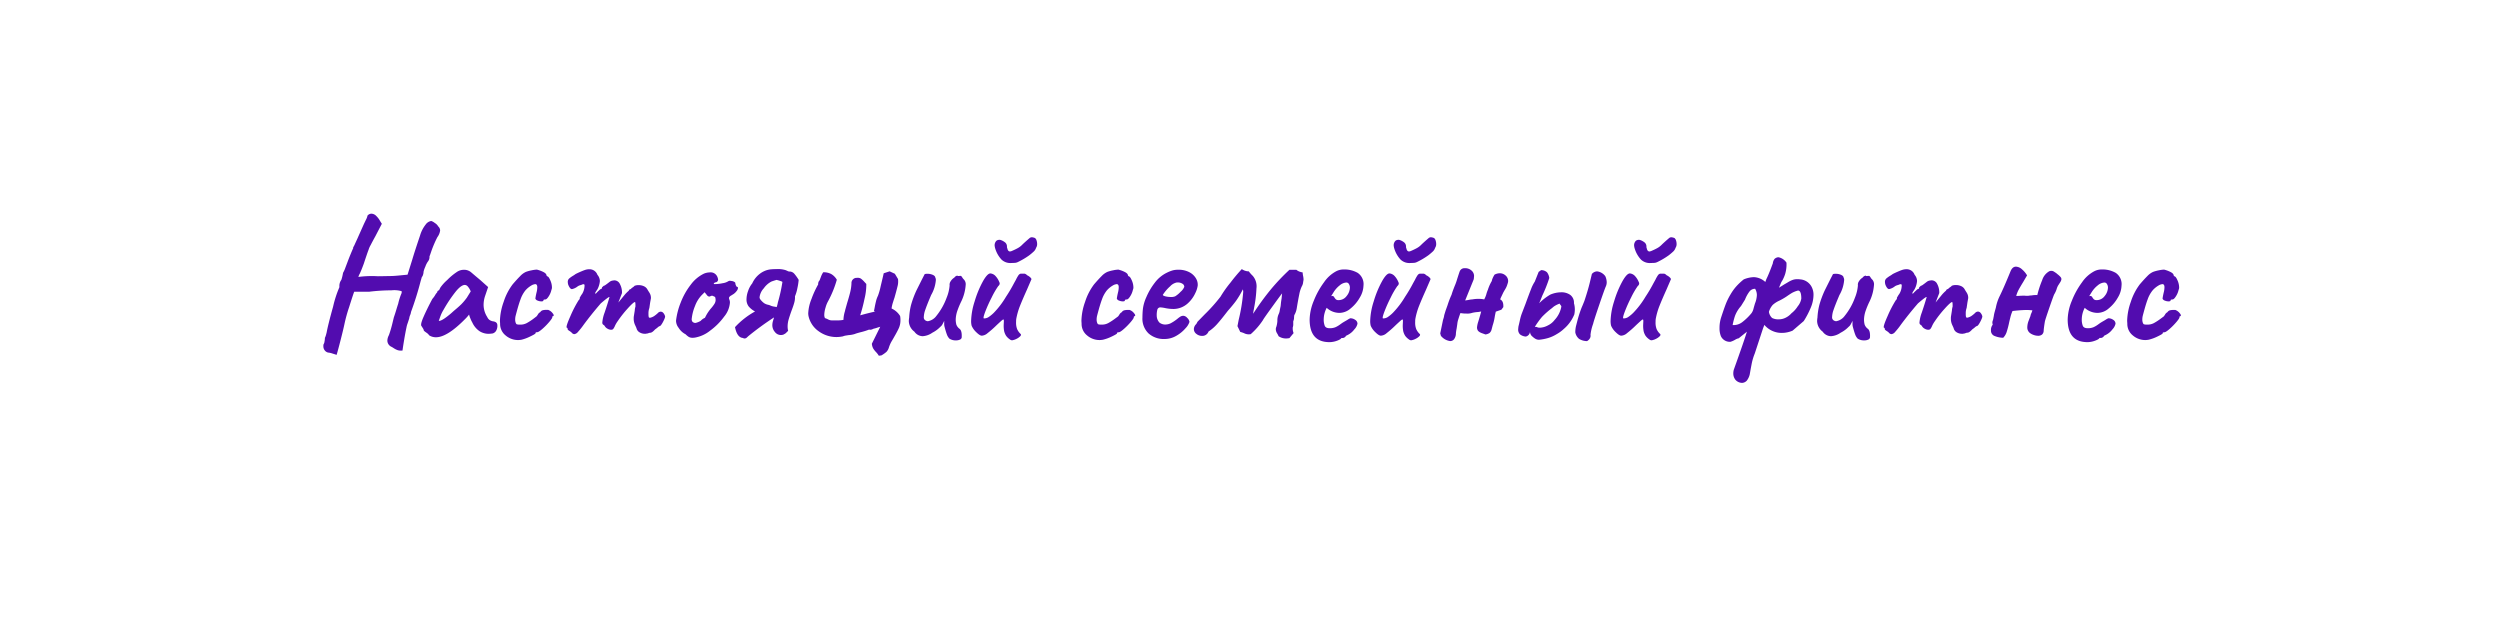 <?xml version="1.0" encoding="UTF-8"?> <svg xmlns="http://www.w3.org/2000/svg" xmlns:xlink="http://www.w3.org/1999/xlink" width="258.11" height="65" viewBox="0 0 258.11 65"> <defs> <filter id="Path_63" x="0" y="0" width="258.11" height="65" filterUnits="userSpaceOnUse"> <feOffset dy="3"></feOffset> <feGaussianBlur stdDeviation="5" result="blur"></feGaussianBlur> <feFlood flood-opacity="0.361"></feFlood> <feComposite operator="in" in2="blur"></feComposite> <feComposite in="SourceGraphic"></feComposite> </filter> </defs> <g id="Component_6_1" data-name="Component 6 – 1" transform="translate(15 12)"> <g transform="matrix(1, 0, 0, 1, -15, -12)" filter="url(#Path_63)"> <path id="Path_63-2" data-name="Path 63" d="M16.356,0H219.932c4.517,0,8.178,2.8,8.178,6.25l-8.178,22.5c-1.094,3.025-3.661,6.25-8.178,6.25H8.178C3.661,35,0,32.2,0,28.75L8.178,6.338C9.765,1.879,11.84,0,16.356,0Z" transform="translate(15 12)" fill="#fff"></path> </g> <path id="Path_64" data-name="Path 64" d="M2.754,1.638Q2.646,1.6,2.322,1.5a1.862,1.862,0,0,0-.45-.1.613.613,0,0,1-.351-.234A.672.672,0,0,1,1.386.756.854.854,0,0,1,1.4.558.629.629,0,0,0,1.5.279a2.086,2.086,0,0,0,.045-.4,1.467,1.467,0,0,0,.09-.225q.036-.117.09-.333.144-.792.666-2.664a11.2,11.2,0,0,1,.648-2v-.2a1.264,1.264,0,0,1,.036-.216A.977.977,0,0,1,3.24-6.1a4.078,4.078,0,0,0,.117-.423q.045-.207.063-.315a2.764,2.764,0,0,0,.243-.54l.225-.594q.126-.342.315-.8t.261-.6v-.09a2.351,2.351,0,0,0,.189-.369l.261-.567q.126-.288.666-1.494.036-.072.2-.414a1.524,1.524,0,0,0,.162-.432.53.53,0,0,1,.4-.2.723.723,0,0,1,.513.243,2.177,2.177,0,0,1,.387.513l.18.288L6.75-10.6q-.27.486-.486.909a2.18,2.18,0,0,0-.216.495q-.054.126-.189.522t-.3.9q-.252.684-.414,1.026A1.43,1.43,0,0,0,5-6.408,10.464,10.464,0,0,1,7-6.48q.306,0,1.116-.018a9.845,9.845,0,0,0,1.026-.054l.936-.09.5-1.6q.18-.63.792-2.448a3.3,3.3,0,0,1,.576-1.125.866.866,0,0,1,.576-.369,1.125,1.125,0,0,1,.369.207.939.939,0,0,1,.351.351.585.585,0,0,1,.2.414,1.475,1.475,0,0,1-.288.7,11.652,11.652,0,0,0-.612,1.422q-.162.486-.2.558a.761.761,0,0,1-.18.558,2.221,2.221,0,0,0-.252.513,2.672,2.672,0,0,0-.18.513,1.052,1.052,0,0,1-.054.315.6.6,0,0,1-.126.243l-.126.432a32.653,32.653,0,0,1-.99,3.168,1.112,1.112,0,0,1-.09.324,1.112,1.112,0,0,0-.09.324q-.036.126-.162.5a2.471,2.471,0,0,0-.126.45Q9.846-.63,9.72.126T9.558,1.188a1.11,1.11,0,0,1-.5-.036A1.855,1.855,0,0,1,8.676.963Q8.5.846,8.424.81A.716.716,0,0,1,7.992.162,1.294,1.294,0,0,1,8.154-.4,11.558,11.558,0,0,0,8.5-1.566l.162-.666Q8.8-2.628,8.91-3t.2-.639a6.1,6.1,0,0,1,.36-1.116v-.18a2.715,2.715,0,0,0-1.062-.09,19.01,19.01,0,0,0-2.286.144H4.572q-.09.2-.522,1.575a15.542,15.542,0,0,0-.486,1.755Q3.438-.954,3.168.1T2.754,1.638ZM12.312-.378a1.016,1.016,0,0,0-.306-.288q-.252-.18-.252-.216a.459.459,0,0,0-.081-.207q-.081-.135-.153-.243-.144-.144.2-.936t.918-1.872a2.354,2.354,0,0,0,.279-.378,1.446,1.446,0,0,1,.225-.306.2.2,0,0,1,.054-.135.162.162,0,0,1,.126-.063l.144-.288a4.371,4.371,0,0,1,.7-.774,6.194,6.194,0,0,1,.99-.828,1.282,1.282,0,0,1,.738-.234,1.123,1.123,0,0,1,.738.252l.486.414q.54.45.612.522l.666.594-.306.9a2.907,2.907,0,0,0-.162.918,2.337,2.337,0,0,0,.378,1.278.737.737,0,0,0,.243.306.921.921,0,0,0,.4.144q.4.072.4.4a1.008,1.008,0,0,1-.144.594.627.627,0,0,1-.342.252,3.832,3.832,0,0,1-.4.036,1.764,1.764,0,0,1-.954-.27,2.207,2.207,0,0,1-.756-.918,2.5,2.5,0,0,1-.189-.4,2.318,2.318,0,0,1-.135-.4,3.839,3.839,0,0,1-.414.468Q14.166-.18,13.014-.18A1.264,1.264,0,0,1,12.312-.378Zm.99-1.494q.288.036,1.116-.648.09-.072.2-.171T14.85-2.9q.5-.414.783-.693a5.676,5.676,0,0,0,.567-.675l.4-.648a1.784,1.784,0,0,0-.324-.531.426.426,0,0,0-.288-.135q-.36,0-.9.639a14.3,14.3,0,0,0-1.3,1.935,3.669,3.669,0,0,0-.324.675Q13.338-1.98,13.3-1.872ZM21.852.072a2.2,2.2,0,0,1-.342.036A1.968,1.968,0,0,1,20.2-.369a1.518,1.518,0,0,1-.567-1.215l-.018-.288A6.232,6.232,0,0,1,20-3.834a6,6,0,0,1,.936-1.818q.45-.522.774-.846A1.88,1.88,0,0,1,22.3-6.93a3.725,3.725,0,0,1,.594-.162,3.032,3.032,0,0,1,.54-.072,3.13,3.13,0,0,1,.675.252q.315.162.315.36l.09.09q.126,0,.3.4a1.838,1.838,0,0,1,.171.72.6.6,0,0,1-.054.27,2,2,0,0,1-.279.666q-.207.324-.351.324-.2,0-.2.108,0,.09-.216.09a1,1,0,0,1-.378-.081.357.357,0,0,1-.234-.207,6.541,6.541,0,0,1,.144-.72,2.373,2.373,0,0,0,.054-.45q0-.324-.216-.324a1.269,1.269,0,0,0-.27.072,2.512,2.512,0,0,0-.747.585,3.12,3.12,0,0,0-.495.909q-.216.576-.5,1.674a1.643,1.643,0,0,0-.054.4.958.958,0,0,0,.054.351q.054.135.108.153a.988.988,0,0,0,.324.036,1.391,1.391,0,0,0,.72-.162,5.9,5.9,0,0,0,.63-.405L23.4-2.34a1.61,1.61,0,0,0,.144-.207.551.551,0,0,1,.234-.225.436.436,0,0,1,.27-.2,1.49,1.49,0,0,1,.324-.036h.216a1,1,0,0,1,.45.324q.216.252.072.324a.073.073,0,0,0-.072.036.138.138,0,0,0-.018.054q.036.09-.288.477a6.941,6.941,0,0,1-.72.738q-.4.351-.54.351a.4.4,0,0,0-.126.018.083.083,0,0,0-.054.09q0,.072-.549.333A4.259,4.259,0,0,1,21.852.072ZM34.74-.558a.526.526,0,0,1-.18.018,1.039,1.039,0,0,1-.522-.144.662.662,0,0,1-.324-.432q-.018-.054-.153-.342a1.553,1.553,0,0,1-.135-.666,1.358,1.358,0,0,1,.018-.252l.09-.558a1.724,1.724,0,0,1,.072-.414V-3.51q0-.306-.054-.306-.144,0-.747.666A11.356,11.356,0,0,0,31.77-1.836a2.788,2.788,0,0,0-.279.477,1.364,1.364,0,0,1-.189.333.293.293,0,0,1-.216.072.765.765,0,0,1-.36-.108.7.7,0,0,1-.288-.27.351.351,0,0,0-.144-.135.257.257,0,0,1-.108-.243,3.714,3.714,0,0,1,.234-1.008q.2-.594.333-1.026t.171-.576q0-.126-.9.648-.99,1.152-1.764,2.2a7.614,7.614,0,0,1-.594.747.586.586,0,0,1-.378.225.39.39,0,0,1-.27-.162,1.486,1.486,0,0,0-.243-.18q-.171-.108-.171-.18,0-.144-.09-.144-.108-.108.369-1.179A12.089,12.089,0,0,1,27.738-4a.323.323,0,0,0,.108-.153q.036-.1,0-.1.036-.054.108-.18a1.684,1.684,0,0,1,.144-.216A1.683,1.683,0,0,0,28.35-5.6a.16.16,0,0,0-.153-.054.241.241,0,0,0-.1.036,1.588,1.588,0,0,1-.189.063.953.953,0,0,0-.261.117,1.442,1.442,0,0,1-.594.288q-.2,0-.378-.432a.969.969,0,0,1-.054-.306.453.453,0,0,1,.144-.36,2.846,2.846,0,0,1,.378-.27,2.324,2.324,0,0,0,.27-.18q.2-.108.513-.243t.477-.189a1.359,1.359,0,0,1,.432-.072.867.867,0,0,1,.846.576,1,1,0,0,1,.252.648,2.19,2.19,0,0,1-.252.846l-.18.27a.435.435,0,0,0-.054.144q0,.036.018.036.072,0,.162-.126.09-.09.234-.225t.2-.135a.109.109,0,0,0,.054-.027q.036-.027.036-.135l.18-.162a.474.474,0,0,0,.2-.1q.144-.1.4-.3a.632.632,0,0,1,.36-.144.546.546,0,0,1,.162-.018A.638.638,0,0,1,32-5.679a1.851,1.851,0,0,1,.216.945l-.378.972.648-.792a3.647,3.647,0,0,1,.432-.432.206.206,0,0,1,.1-.135.293.293,0,0,1,.081-.027.087.087,0,0,0,.045-.018.061.061,0,0,0,.027-.054q.072-.054.189-.135a.606.606,0,0,0,.153-.135,1.079,1.079,0,0,1,.432-.072,1.267,1.267,0,0,1,.54.117.779.779,0,0,1,.378.369q.054.09.153.243a1.288,1.288,0,0,1,.144.288,1.064,1.064,0,0,1,.045.333l-.072.4q0-.018-.09.612a1.562,1.562,0,0,0-.09.612,1.175,1.175,0,0,0,.027.324q.027.072.135.072a1.3,1.3,0,0,0,.4-.162,2.958,2.958,0,0,0,.405-.324.415.415,0,0,1,.288-.144.358.358,0,0,1,.279.135.845.845,0,0,1,.171.315q.054.108-.189.576t-.369.468a.615.615,0,0,0-.2.135,3.33,3.33,0,0,1-.27.207q-.306.342-.5.342a.559.559,0,0,0-.189.045A.587.587,0,0,1,34.74-.558Zm5,.414a1.234,1.234,0,0,1-.234.018.768.768,0,0,1-.378-.081,1.7,1.7,0,0,1-.342-.279,1.8,1.8,0,0,1-.72-.666,1.208,1.208,0,0,1-.27-.738,7.323,7.323,0,0,1,.486-1.881,7.227,7.227,0,0,1,1.035-1.836A3.694,3.694,0,0,1,40.68-6.75a1.652,1.652,0,0,1,.594-.126.743.743,0,0,1,.738.36.967.967,0,0,1,.126.378.292.292,0,0,1-.252.288.222.222,0,0,0-.126.054.145.145,0,0,0-.072.108.363.363,0,0,0,.162.018,3.974,3.974,0,0,0,.756-.09,1.441,1.441,0,0,0,.576-.2.425.425,0,0,1,.18-.054l.252.036q.306.09.306.216a.621.621,0,0,0,.063.234q.063.144.117.144.09,0,.09.126a.543.543,0,0,1-.117.279,1.455,1.455,0,0,1-.333.333q-.09.054-.261.162a.489.489,0,0,0-.2.18.326.326,0,0,0,.009.2.8.8,0,0,1,.072.36,2.572,2.572,0,0,1-.594,1.431A6.637,6.637,0,0,1,41.319-.864,3.468,3.468,0,0,1,39.744-.144ZM39.8-1.656a1.894,1.894,0,0,0,.54-.216,1.24,1.24,0,0,1,.378-.288q.054,0,.1-.1t.162-.306a4.674,4.674,0,0,1,.387-.549,3.689,3.689,0,0,0,.4-.522.773.773,0,0,0,.117-.4,1.517,1.517,0,0,0-.036-.252.2.2,0,0,0-.117-.1q-.1-.045-.189-.081a.4.4,0,0,0-.18.045.351.351,0,0,1-.126.045.322.322,0,0,1-.2-.09l-.288-.36-.306.306A3.256,3.256,0,0,0,39.753-3.4a4.692,4.692,0,0,0-.333,1.278.444.444,0,0,0,.081.351A.466.466,0,0,0,39.8-1.656ZM50.076-4.41a2.008,2.008,0,0,1-.063.621q-.081.315-.3.891-.18.5-.288.873a2.586,2.586,0,0,0-.108.729,1.849,1.849,0,0,0,.054.45l-.189.189a.629.629,0,0,1-.261.171L48.978-.5a.729.729,0,0,1-.36.09A.784.784,0,0,1,48-.729a1.062,1.062,0,0,1-.261-.693,1.618,1.618,0,0,1,.072-.459q.072-.243.108-.351A30.4,30.4,0,0,0,45.252-.288q-.036.036-.144.135a.34.34,0,0,1-.234.1.425.425,0,0,1-.18-.054q-.594-.054-.81-1.116a8.181,8.181,0,0,1,2.07-1.62,2.173,2.173,0,0,1-.666-.531,1.189,1.189,0,0,1-.216-.747,2.575,2.575,0,0,1,.162-.828,2.477,2.477,0,0,1,.4-.756.226.226,0,0,0,.054-.09,2.568,2.568,0,0,1,.747-.927,2.271,2.271,0,0,1,1.053-.459,6.2,6.2,0,0,1,.684-.036,2.622,2.622,0,0,1,.936.108q.054.018.207.09a.454.454,0,0,0,.261.054.664.664,0,0,1,.459.261,4.521,4.521,0,0,1,.423.6,6.35,6.35,0,0,1-.135.864A4.056,4.056,0,0,1,50.076-4.41Zm-1.89,1.116a2.96,2.96,0,0,0,.126-.486,16.1,16.1,0,0,0,.468-2.106q0-.036-.252-.117a2.958,2.958,0,0,0-.36-.1q-.414.126-.54.18a2.206,2.206,0,0,0-.774.693,1.629,1.629,0,0,0-.432.909.378.378,0,0,0,.054.2,1.8,1.8,0,0,0,.432.432,1.163,1.163,0,0,0,.342.144,1.708,1.708,0,0,1,.252.072,1.392,1.392,0,0,0,.405.126A2.479,2.479,0,0,1,48.186-3.294Zm12.744.918a2.071,2.071,0,0,1,.036.432,1.953,1.953,0,0,1-.162.81q-.162.36-.486.918-.036.072-.234.405a3.215,3.215,0,0,0-.306.675,1.129,1.129,0,0,1-.261.468,3.19,3.19,0,0,1-.513.36l-.27.036a2.249,2.249,0,0,0-.324-.414,2,2,0,0,1-.27-.36,1.3,1.3,0,0,1-.126-.468l.864-1.746q-.144.036-.36.108a2.093,2.093,0,0,1-.342.09h.018a1.467,1.467,0,0,1-.225.09.419.419,0,0,1-.243,0,6.33,6.33,0,0,1-.792.252q-.36.09-.63.18h.018A2.719,2.719,0,0,1,55.6-.4q-.09.018-.225.036a2.072,2.072,0,0,0-.315.072h.054a3.517,3.517,0,0,1-.738.09,3.11,3.11,0,0,1-1.836-.585A2.594,2.594,0,0,1,51.48-2.34a1.6,1.6,0,0,1-.036-.306,4.471,4.471,0,0,1,.342-1.5,9.529,9.529,0,0,1,.684-1.485.614.614,0,0,1,.09-.36v.018a.787.787,0,0,0,.1-.189,1.715,1.715,0,0,0,.063-.189v.036a2.1,2.1,0,0,1,.27-.576,1.7,1.7,0,0,1,.819.18,1.587,1.587,0,0,1,.585.594,10.9,10.9,0,0,1-.9,2.214,2.773,2.773,0,0,0-.261.648,2.762,2.762,0,0,0-.135.774.714.714,0,0,0,.072.324,1.992,1.992,0,0,1,.324.135.817.817,0,0,0,.36.1h.54a3.1,3.1,0,0,0,.684-.054,3.368,3.368,0,0,1,.18-.972l-.018.018.216-.774q.216-.7.324-1.152a4.6,4.6,0,0,0,.126-.882.534.534,0,0,1,.558-.576.655.655,0,0,1,.405.072,2.383,2.383,0,0,1,.369.342l.2.216a6.1,6.1,0,0,1-.189,1.548,16.575,16.575,0,0,1-.441,1.692q.432-.126,1.1-.288l.45-.108L58.23-2.88l.072-.36q.054-.306.135-.639a2.775,2.775,0,0,1,.207-.585,6.508,6.508,0,0,0,.279-.981q.207-.855.315-1.341l.612-.2.54.252.324.54a1.973,1.973,0,0,1-.054.774q-.108.45-.324,1.206V-4.23q-.036.108-.144.45a3.587,3.587,0,0,0-.144.63A2.01,2.01,0,0,1,60.93-2.376Zm5.094,2.34a1.18,1.18,0,0,1-.261-.423q-.1-.261-.243-.8a1.052,1.052,0,0,1-.036-.315v-.3a3.938,3.938,0,0,1-.18.351.765.765,0,0,1-.216.261,3.062,3.062,0,0,1-.828.612,1.964,1.964,0,0,1-.99.36,1.063,1.063,0,0,1-.864-.468,1.4,1.4,0,0,1-.576-1.116,2.961,2.961,0,0,1,.036-.342,6.763,6.763,0,0,1,.189-1.278,9.726,9.726,0,0,1,.585-1.566l.54-1.08.288-.558a.837.837,0,0,1,.288-.036,1.356,1.356,0,0,1,.54.108q.252.108.27.288a.478.478,0,0,1,.054.27,3.648,3.648,0,0,1-.486,1.53l-.144.342q-.324.774-.468,1.206a2.369,2.369,0,0,0-.144.72.366.366,0,0,0,.216.378.412.412,0,0,0,.216.054,1.377,1.377,0,0,0,.873-.558,6.528,6.528,0,0,0,1.053-1.872,4.209,4.209,0,0,0,.306-1.26.614.614,0,0,1,.108-.432,1.139,1.139,0,0,1,.378-.378.5.5,0,0,1,.2-.171q.126-.063.162.009l.288-.018q.054-.018.171.162a.883.883,0,0,0,.171.216.717.717,0,0,1,.18.576,4.653,4.653,0,0,1-.432,1.638,8.713,8.713,0,0,0-.459,1.107,3.12,3.12,0,0,0-.135.747,2.108,2.108,0,0,0,.063.585.958.958,0,0,0,.315.423q.288.2.234.936a.322.322,0,0,1-.2.2.973.973,0,0,1-.4.072A1.174,1.174,0,0,1,66.024-.036Zm6.588.144a.327.327,0,0,1-.333-.054,1.566,1.566,0,0,1-.4-.378,1.587,1.587,0,0,1-.2-.459,3.007,3.007,0,0,1-.054-.657l.018-.414q0-.162-.054-.162t-.243.171q-.189.171-.477.441a10.453,10.453,0,0,1-.909.8.982.982,0,0,1-.6.261q-.2,0-.558-.351a1.991,1.991,0,0,1-.486-.675,2.007,2.007,0,0,1-.054-.486,7.166,7.166,0,0,1,.36-2.016,10.506,10.506,0,0,1,.846-2.061q.486-.873.81-.837a.83.83,0,0,1,.513.279,1.985,1.985,0,0,1,.369.585.425.425,0,0,1,.054.18.348.348,0,0,1-.144.252,8.536,8.536,0,0,0-.684,1.179A14.935,14.935,0,0,0,69.714-2.8q-.252.675-.126.675a.866.866,0,0,0,.459-.126A3.641,3.641,0,0,0,70.6-2.7a8.773,8.773,0,0,0,1.26-1.656,14.84,14.84,0,0,0,.828-1.4l.2-.36a3.437,3.437,0,0,1,.27-.477.414.414,0,0,1,.216-.153h.414a.516.516,0,0,1,.252.162,1.212,1.212,0,0,1,.306.2q.144.126.144.216l-.288.666-.162.378q-.486,1.08-.738,1.719a7.107,7.107,0,0,0-.378,1.323,1.779,1.779,0,0,0-.018.306,1.854,1.854,0,0,0,.108.756,1.568,1.568,0,0,0,.324.468q.144.108,0,.261a1.367,1.367,0,0,1-.4.279A1.263,1.263,0,0,1,72.612.108Zm-.18-7.956A1.321,1.321,0,0,1,71.4-8.2a2.917,2.917,0,0,1-.675-1.233,1.58,1.58,0,0,1-.036-.234.665.665,0,0,1,.108-.378.366.366,0,0,1,.225-.171.5.5,0,0,1,.279-.009,1.488,1.488,0,0,1,.5.279.554.554,0,0,1,.162.423.408.408,0,0,0,.027.144.386.386,0,0,1,.027.09q.072.252.27.252l.144-.036q.378-.162.63-.3a1.9,1.9,0,0,0,.45-.333q.234-.234.774-.7a.362.362,0,0,1,.324-.09q.306.054.324.162l.036.036a1.157,1.157,0,0,1,.108.522v.018a.668.668,0,0,1-.108.342.9.9,0,0,1-.216.36,6.07,6.07,0,0,1-.486.414,7.67,7.67,0,0,1-1.152.684.858.858,0,0,1-.387.1Q72.5-7.848,72.432-7.848Zm9.45,7.92a2.2,2.2,0,0,1-.342.036,1.968,1.968,0,0,1-1.305-.477,1.518,1.518,0,0,1-.567-1.215l-.018-.288a6.233,6.233,0,0,1,.378-1.962,6,6,0,0,1,.936-1.818q.45-.522.774-.846a1.88,1.88,0,0,1,.594-.432,3.725,3.725,0,0,1,.594-.162,3.032,3.032,0,0,1,.54-.072,3.13,3.13,0,0,1,.675.252q.315.162.315.36l.09.09q.126,0,.3.4a1.838,1.838,0,0,1,.171.72.6.6,0,0,1-.054.27,2,2,0,0,1-.279.666q-.207.324-.351.324-.2,0-.2.108,0,.09-.216.09a1,1,0,0,1-.378-.081.357.357,0,0,1-.234-.207,6.54,6.54,0,0,1,.144-.72,2.373,2.373,0,0,0,.054-.45q0-.324-.216-.324a1.27,1.27,0,0,0-.27.072,2.512,2.512,0,0,0-.747.585,3.12,3.12,0,0,0-.495.909q-.216.576-.5,1.674a1.643,1.643,0,0,0-.054.4.958.958,0,0,0,.054.351q.054.135.108.153a.988.988,0,0,0,.324.036,1.391,1.391,0,0,0,.72-.162,5.9,5.9,0,0,0,.63-.405l.378-.279a1.61,1.61,0,0,0,.144-.207.551.551,0,0,1,.234-.225.436.436,0,0,1,.27-.2,1.489,1.489,0,0,1,.324-.036h.216a1,1,0,0,1,.45.324q.216.252.072.324a.073.073,0,0,0-.072.036.138.138,0,0,0-.018.054q.036.09-.288.477a6.941,6.941,0,0,1-.72.738q-.4.351-.54.351a.4.4,0,0,0-.126.018.083.083,0,0,0-.054.09q0,.072-.549.333A4.259,4.259,0,0,1,81.882.072ZM88.236,0A2.358,2.358,0,0,1,86.58-.576a2.107,2.107,0,0,1-.63-1.638A8.679,8.679,0,0,1,86-3.132a4.281,4.281,0,0,1,.351-1.188A6.667,6.667,0,0,1,87.219-5.8a3.429,3.429,0,0,1,1.287-1.062,3.576,3.576,0,0,1,.576-.225,2.085,2.085,0,0,1,.54-.063,2.342,2.342,0,0,1,1.2.27,1.69,1.69,0,0,1,.648.612,1.274,1.274,0,0,1,.189.594v.144a2.488,2.488,0,0,1-.252.792,3.241,3.241,0,0,1-.8,1.08A2.223,2.223,0,0,1,89.19-3.1a4.258,4.258,0,0,1-.837-.081,3.661,3.661,0,0,0-.513-.081.321.321,0,0,0-.342.2,2.159,2.159,0,0,0-.072.666,1.062,1.062,0,0,0,.279.7.966.966,0,0,0,.657.2,1.289,1.289,0,0,0,.5-.126,4.368,4.368,0,0,0,.684-.45,2.624,2.624,0,0,1,.342-.252.608.608,0,0,1,.306-.072.592.592,0,0,1,.378.216.7.7,0,0,1,.234.414,1.688,1.688,0,0,1-.4.648,3.582,3.582,0,0,1-.936.774A2.391,2.391,0,0,1,88.236,0Zm.63-4.338a1.043,1.043,0,0,0,.468-.072,2.63,2.63,0,0,0,.549-.459,1.317,1.317,0,0,0,.387-.513.359.359,0,0,0-.153-.3.88.88,0,0,0-.423-.153h-.2a1.259,1.259,0,0,0-.675.387,4.2,4.2,0,0,0-.765.891q.018.09.27.153A2.221,2.221,0,0,0,88.866-4.338ZM101.124-.09a2.2,2.2,0,0,1-.342.036,1.339,1.339,0,0,1-.774-.234,2.772,2.772,0,0,0-.162-.306.823.823,0,0,1-.126-.414.635.635,0,0,1,.054-.252,2.583,2.583,0,0,0,.108-.612,1.546,1.546,0,0,1,.126-.684,1.225,1.225,0,0,0,.117-.378q.045-.252.081-.4.018-.09.036-.3t.072-.531l.054-.54q-.126.144-1.035,1.4t-.927,1.332A7.2,7.2,0,0,1,97.128-.5a1.234,1.234,0,0,1-.234.018,1.055,1.055,0,0,1-.468-.126,3.489,3.489,0,0,0-.378-.126l-.288-.594.126-.648a18.031,18.031,0,0,0,.468-2.88.865.865,0,0,0-.036-.27,8.994,8.994,0,0,1-.693,1.17q-.315.432-.855,1.044l-.252.324q-.486.63-.873,1.062a4.571,4.571,0,0,1-.873.756.682.682,0,0,1-.666.45.918.918,0,0,1-.585-.207.615.615,0,0,1-.261-.5.741.741,0,0,1,.252-.522l.126-.234.738-.756a17.232,17.232,0,0,0,1.638-1.836A11.818,11.818,0,0,1,95.04-5.823a17.728,17.728,0,0,1,1.17-1.395,1.255,1.255,0,0,0,.72.234,3.68,3.68,0,0,0,.414.468,1.656,1.656,0,0,1,.378,1.278,12.662,12.662,0,0,1-.234,1.962q-.018.126-.054.3a3.2,3.2,0,0,0-.054.369,26.48,26.48,0,0,1,1.854-2.547,21.913,21.913,0,0,1,1.89-1.989h.72a1.191,1.191,0,0,0,.306.18,2,2,0,0,0,.342.09,2.059,2.059,0,0,0,.045.36,2.039,2.039,0,0,1,.045.342.546.546,0,0,1-.018.162q-.018.108-.036.243a1.016,1.016,0,0,1-.126.333,3.29,3.29,0,0,0-.261.828q-.117.558-.261,1.44a1.941,1.941,0,0,1-.252.7,2.125,2.125,0,0,0-.027.288.844.844,0,0,1-.081.342v.288a.946.946,0,0,1-.054.36v.162a1.292,1.292,0,0,0,.09.414Zm4.14.414q-2.052,0-2.052-2.34a5.3,5.3,0,0,1,.423-1.917A8.276,8.276,0,0,1,104.7-5.859,3.52,3.52,0,0,1,105.966-7a1.676,1.676,0,0,1,.792-.18,2.758,2.758,0,0,1,1.413.351,1.4,1.4,0,0,1,.6,1.323,2.516,2.516,0,0,1-.378,1.224,3.919,3.919,0,0,1-.945,1.125,1.776,1.776,0,0,1-1.107.459,1.928,1.928,0,0,1-1.368-.522,2.618,2.618,0,0,0-.306,1.17,1.761,1.761,0,0,0,.108.693q.108.243.5.243a1.472,1.472,0,0,0,.612-.108,2.546,2.546,0,0,0,.432-.252q.2-.144.306-.216l.072-.036h-.018q.324-.18.477-.279a1.211,1.211,0,0,1,.261-.135.869.869,0,0,1,.5.162.473.473,0,0,1,.234.4,1.217,1.217,0,0,1-.324.585,1.956,1.956,0,0,1-.666.567l-.216.108h.018a.435.435,0,0,1-.324.216h-.144q-.072.144-.477.288A2.287,2.287,0,0,1,105.264.324Zm.936-4.338a1.017,1.017,0,0,0,.837-.432,1.413,1.413,0,0,0,.333-.864.677.677,0,0,0-.1-.36.3.3,0,0,0-.261-.162,1.173,1.173,0,0,0-.684.288,2.741,2.741,0,0,0-.666.756l-.234.378a.276.276,0,0,1,.108-.036.234.234,0,0,1,.216.126,1.016,1.016,0,0,0,.162.216A.394.394,0,0,0,106.2-4.014ZM113.814.108a.327.327,0,0,1-.333-.054,1.566,1.566,0,0,1-.4-.378,1.587,1.587,0,0,1-.2-.459,3.007,3.007,0,0,1-.054-.657l.018-.414q0-.162-.054-.162t-.243.171q-.189.171-.477.441a10.453,10.453,0,0,1-.909.8.982.982,0,0,1-.6.261q-.2,0-.558-.351a1.991,1.991,0,0,1-.486-.675,2.007,2.007,0,0,1-.054-.486,7.166,7.166,0,0,1,.36-2.016,10.506,10.506,0,0,1,.846-2.061q.486-.873.81-.837a.83.83,0,0,1,.513.279,1.985,1.985,0,0,1,.369.585.425.425,0,0,1,.054.18.348.348,0,0,1-.144.252,8.536,8.536,0,0,0-.684,1.179,14.935,14.935,0,0,0-.666,1.494q-.252.675-.126.675a.866.866,0,0,0,.459-.126,3.641,3.641,0,0,0,.549-.45,8.773,8.773,0,0,0,1.26-1.656,14.84,14.84,0,0,0,.828-1.4l.2-.36a3.437,3.437,0,0,1,.27-.477.414.414,0,0,1,.216-.153h.414a.516.516,0,0,1,.252.162,1.212,1.212,0,0,1,.306.2q.144.126.144.216l-.288.666-.162.378q-.486,1.08-.738,1.719a7.107,7.107,0,0,0-.378,1.323,1.779,1.779,0,0,0-.018.306,1.854,1.854,0,0,0,.108.756,1.568,1.568,0,0,0,.324.468q.144.108,0,.261a1.367,1.367,0,0,1-.4.279A1.263,1.263,0,0,1,113.814.108Zm-.18-7.956A1.321,1.321,0,0,1,112.6-8.2a2.917,2.917,0,0,1-.675-1.233,1.58,1.58,0,0,1-.036-.234.665.665,0,0,1,.108-.378.366.366,0,0,1,.225-.171.5.5,0,0,1,.279-.009,1.488,1.488,0,0,1,.5.279.554.554,0,0,1,.162.423.408.408,0,0,0,.027.144.386.386,0,0,1,.027.09q.072.252.27.252l.144-.036q.378-.162.63-.3a1.9,1.9,0,0,0,.45-.333q.234-.234.774-.7a.362.362,0,0,1,.324-.09q.306.054.324.162l.036.036a1.157,1.157,0,0,1,.108.522v.018a.668.668,0,0,1-.108.342.9.9,0,0,1-.216.36,6.07,6.07,0,0,1-.486.414,7.67,7.67,0,0,1-1.152.684.858.858,0,0,1-.387.1Q113.706-7.848,113.634-7.848Zm10.008,2.16a2.106,2.106,0,0,1-.234.54q-.162.27-.216.378l-.2.423a2.464,2.464,0,0,0-.108.261q.36.162.324.792l-.2.27-.576.2q-.072.306-.108.522a5.165,5.165,0,0,1-.216.9L122-.99a.69.69,0,0,1-.225.378,1.157,1.157,0,0,1-.4.144q-.108-.036-.306-.108A1.8,1.8,0,0,1,120.78-.7a.947.947,0,0,1-.18-.144.607.607,0,0,1-.108-.342,2.6,2.6,0,0,1,.126-.594q.216-.7.306-1.062l-.306.054a3.76,3.76,0,0,0-.414.045q-.144.027-.216.045a1.5,1.5,0,0,1-.576.072,3.244,3.244,0,0,1-.63-.054q-.036.09-.09.243t-.126.387a2.1,2.1,0,0,0-.108.5l-.072.486a4,4,0,0,0-.072.486,1.011,1.011,0,0,1-.18.585.5.5,0,0,1-.414.207,1.484,1.484,0,0,1-.954-.54l-.072-.252.288-1.386q.036-.108.072-.234a1.791,1.791,0,0,0,.054-.27l.144-.468.2-.558a9.15,9.15,0,0,1,.414-1.08q.072-.252.189-.558t.171-.432a5.564,5.564,0,0,0,.216-.621q.18-.567.252-.765a.522.522,0,0,1,.522-.36.972.972,0,0,1,.666.207.744.744,0,0,1,.306.567q0,.072-.018.243a.57.57,0,0,1-.054.225l-.846,2.088q.162-.018.4-.063a2.039,2.039,0,0,1,.342-.045,3.076,3.076,0,0,1,.63-.054,2.563,2.563,0,0,1,.594.054,2.729,2.729,0,0,0,.216-.522,3.147,3.147,0,0,1,.162-.468,4.279,4.279,0,0,1,.4-.9,1.176,1.176,0,0,0,.036-.153,2.654,2.654,0,0,1,.252-.513,1.186,1.186,0,0,1,.522-.144.9.9,0,0,1,.621.234.744.744,0,0,1,.261.576A.925.925,0,0,1,123.642-5.688Zm4.428,1.1a2.917,2.917,0,0,1,1.1-.234,1.555,1.555,0,0,1,.963.279,1,1,0,0,1,.369.855,2.221,2.221,0,0,1,.09.63,2.661,2.661,0,0,1-.054.522,3.884,3.884,0,0,1-1.08,1.494,3.8,3.8,0,0,1-.738.54,3.663,3.663,0,0,1-.882.4,5.151,5.151,0,0,1-.936.18A.757.757,0,0,1,126.558,0a1.624,1.624,0,0,1-.342-.252.647.647,0,0,1-.252-.5.562.562,0,0,1-.432.5,1.105,1.105,0,0,1-.6-.225.682.682,0,0,1-.189-.531,3.081,3.081,0,0,1,.036-.324q.036-.126.135-.576a5.048,5.048,0,0,1,.189-.684l.4-1.044q.36-.99.567-1.512a3.805,3.805,0,0,1,.387-.774l.4-1.008.252-.18a.883.883,0,0,1,.612.225,1.238,1.238,0,0,1,.234.585,14.28,14.28,0,0,1-.72,1.818q-.09.234-.171.432t-.153.36A5.417,5.417,0,0,1,128.07-4.59Zm5.67-1.89a1.6,1.6,0,0,1,.144.612,1.032,1.032,0,0,1-.09.432q-.144.324-.693,1.935t-.621,1.935a4.774,4.774,0,0,0-.27,1.134.507.507,0,0,1-.054.342.749.749,0,0,1-.306.306,1.61,1.61,0,0,1-.81-.225,1.136,1.136,0,0,1-.4-.675,2.818,2.818,0,0,1,.09-.72q.09-.342.126-.486a11.826,11.826,0,0,1,.45-1.386q.054-.108.27-.648.36-1.08.549-1.854t.225-.936a.736.736,0,0,1,.54-.27A1.221,1.221,0,0,1,133.74-6.48ZM128.5-1.962a2.723,2.723,0,0,0,.7-1.386.264.264,0,0,0-.072-.144.944.944,0,0,1-.108-.162,2.609,2.609,0,0,0-.594.3q-.144.117-.18.153a8.777,8.777,0,0,0-1.044.918,8.738,8.738,0,0,0-.738,1.026l.2.018a.608.608,0,0,0,.306.072,1.869,1.869,0,0,0,.837-.234A1.892,1.892,0,0,0,128.5-1.962ZM138.636.108A.327.327,0,0,1,138.3.054a1.566,1.566,0,0,1-.4-.378,1.587,1.587,0,0,1-.2-.459,3.008,3.008,0,0,1-.054-.657l.018-.414q0-.162-.054-.162t-.243.171q-.189.171-.477.441a10.454,10.454,0,0,1-.909.8.982.982,0,0,1-.6.261q-.2,0-.558-.351a1.991,1.991,0,0,1-.486-.675,2.008,2.008,0,0,1-.054-.486,7.165,7.165,0,0,1,.36-2.016,10.507,10.507,0,0,1,.846-2.061q.486-.873.81-.837a.83.83,0,0,1,.513.279,1.985,1.985,0,0,1,.369.585.425.425,0,0,1,.054.18.348.348,0,0,1-.144.252,8.535,8.535,0,0,0-.684,1.179,14.932,14.932,0,0,0-.666,1.494q-.252.675-.126.675a.866.866,0,0,0,.459-.126,3.641,3.641,0,0,0,.549-.45,8.774,8.774,0,0,0,1.26-1.656,14.836,14.836,0,0,0,.828-1.4l.2-.36a3.44,3.44,0,0,1,.27-.477.414.414,0,0,1,.216-.153h.414a.516.516,0,0,1,.252.162,1.211,1.211,0,0,1,.306.2q.144.126.144.216l-.288.666-.162.378q-.486,1.08-.738,1.719a7.107,7.107,0,0,0-.378,1.323,1.778,1.778,0,0,0-.018.306,1.853,1.853,0,0,0,.108.756,1.568,1.568,0,0,0,.324.468q.144.108,0,.261a1.367,1.367,0,0,1-.4.279A1.263,1.263,0,0,1,138.636.108Zm-.18-7.956a1.321,1.321,0,0,1-1.035-.351,2.917,2.917,0,0,1-.675-1.233,1.581,1.581,0,0,1-.036-.234.665.665,0,0,1,.108-.378.366.366,0,0,1,.225-.171.5.5,0,0,1,.279-.009,1.488,1.488,0,0,1,.5.279.554.554,0,0,1,.162.423.408.408,0,0,0,.027.144.386.386,0,0,1,.027.09q.072.252.27.252l.144-.036q.378-.162.63-.3a1.9,1.9,0,0,0,.45-.333q.234-.234.774-.7a.362.362,0,0,1,.324-.09q.306.054.324.162l.036.036a1.157,1.157,0,0,1,.108.522v.018a.668.668,0,0,1-.108.342.9.9,0,0,1-.216.36,6.068,6.068,0,0,1-.486.414,7.67,7.67,0,0,1-1.152.684.858.858,0,0,1-.387.1Q138.528-7.848,138.456-7.848ZM155-5.454a1.735,1.735,0,0,1,.234.9,3.5,3.5,0,0,1-.306,1.368,8.735,8.735,0,0,1-.7,1.332l-1.152.99a2.779,2.779,0,0,1-1.116.234,2.322,2.322,0,0,1-1.8-.828l-.144.378-.846,2.574a5.931,5.931,0,0,0-.279.873q-.081.369-.243,1.3a1.712,1.712,0,0,1-.3.63.713.713,0,0,1-.477.234.936.936,0,0,1-.693-.315,1.041,1.041,0,0,1-.225-.675,1.437,1.437,0,0,1,.054-.378Q148.14,0,148.356-.756l-.108.09-.738.594a1.012,1.012,0,0,0-.36.144,2.252,2.252,0,0,1-.486.216,1.011,1.011,0,0,1-.99-.576,2.185,2.185,0,0,1-.144-.846,3.51,3.51,0,0,1,.162-1.08q.306-.936.486-1.4a6.564,6.564,0,0,1,.5-1.008,5.1,5.1,0,0,1,.567-.792,6.294,6.294,0,0,1,.783-.738,2.909,2.909,0,0,1,1.044-.234,1.843,1.843,0,0,1,1.188.5,2.933,2.933,0,0,1,.18-.45q.144-.306.306-.72t.288-.756a.891.891,0,0,1,.18-.459.64.64,0,0,1,.4-.171,1.312,1.312,0,0,1,.828.558,3.44,3.44,0,0,1-.135,1.17,3.664,3.664,0,0,1-.306.7,1.325,1.325,0,0,0-.153.288l-.18.432.576-.36q.162-.09.4-.234a2.521,2.521,0,0,1,.45-.216,1.39,1.39,0,0,1,.459-.072,1.829,1.829,0,0,1,.288.018A1.454,1.454,0,0,1,155-5.454Zm-5.814,1.8a2.579,2.579,0,0,0,.2-.882,1.258,1.258,0,0,0-.18-.648.717.717,0,0,0-.567.261,3.391,3.391,0,0,0-.477.855l-.414.666a3.26,3.26,0,0,0-.621,1.017,7.037,7.037,0,0,0-.243.945,1.465,1.465,0,0,0,1-.306,5.814,5.814,0,0,0,.945-.918,1.242,1.242,0,0,0,.144-.261,1.924,1.924,0,0,0,.09-.3Zm3.78.99a2.776,2.776,0,0,0,.639-.711,1.667,1.667,0,0,0,.369-.8q0-.828-.342-.828a2.78,2.78,0,0,0-.585.225q-.207.117-.621.405a6.7,6.7,0,0,1-.72.414,2.626,2.626,0,0,0-.675.432,1.879,1.879,0,0,0-.4.72,1.061,1.061,0,0,0,.333.639,1.418,1.418,0,0,0,.729.135,1.51,1.51,0,0,0,.693-.18A1.926,1.926,0,0,0,152.964-2.664ZM159.8-.036a1.18,1.18,0,0,1-.261-.423q-.1-.261-.243-.8a1.052,1.052,0,0,1-.036-.315v-.3a3.934,3.934,0,0,1-.18.351.765.765,0,0,1-.216.261,3.062,3.062,0,0,1-.828.612,1.964,1.964,0,0,1-.99.36,1.063,1.063,0,0,1-.864-.468,1.4,1.4,0,0,1-.576-1.116,2.959,2.959,0,0,1,.036-.342,6.763,6.763,0,0,1,.189-1.278,9.726,9.726,0,0,1,.585-1.566l.54-1.08.288-.558a.837.837,0,0,1,.288-.036,1.356,1.356,0,0,1,.54.108q.252.108.27.288a.478.478,0,0,1,.054.27,3.648,3.648,0,0,1-.486,1.53l-.144.342q-.324.774-.468,1.206a2.369,2.369,0,0,0-.144.72.366.366,0,0,0,.216.378.412.412,0,0,0,.216.054,1.377,1.377,0,0,0,.873-.558,6.528,6.528,0,0,0,1.053-1.872,4.209,4.209,0,0,0,.306-1.26.614.614,0,0,1,.108-.432,1.138,1.138,0,0,1,.378-.378.5.5,0,0,1,.2-.171q.126-.063.162.009l.288-.018q.054-.018.171.162a.883.883,0,0,0,.171.216.717.717,0,0,1,.18.576,4.653,4.653,0,0,1-.432,1.638,8.713,8.713,0,0,0-.459,1.107,3.121,3.121,0,0,0-.135.747,2.107,2.107,0,0,0,.063.585.958.958,0,0,0,.315.423q.288.2.234.936a.322.322,0,0,1-.2.2.973.973,0,0,1-.4.072A1.174,1.174,0,0,1,159.8-.036ZM170.73-.558a.527.527,0,0,1-.18.018,1.039,1.039,0,0,1-.522-.144.662.662,0,0,1-.324-.432q-.018-.054-.153-.342a1.553,1.553,0,0,1-.135-.666,1.358,1.358,0,0,1,.018-.252l.09-.558a1.724,1.724,0,0,1,.072-.414V-3.51q0-.306-.054-.306-.144,0-.747.666a11.355,11.355,0,0,0-1.035,1.314,2.789,2.789,0,0,0-.279.477,1.364,1.364,0,0,1-.189.333.293.293,0,0,1-.216.072.765.765,0,0,1-.36-.108.7.7,0,0,1-.288-.27.351.351,0,0,0-.144-.135.257.257,0,0,1-.108-.243,3.714,3.714,0,0,1,.234-1.008q.2-.594.333-1.026t.171-.576q0-.126-.9.648-.99,1.152-1.764,2.2a7.614,7.614,0,0,1-.594.747.586.586,0,0,1-.378.225.39.39,0,0,1-.27-.162,1.486,1.486,0,0,0-.243-.18q-.171-.108-.171-.18,0-.144-.09-.144-.108-.108.369-1.179A12.09,12.09,0,0,1,163.728-4a.323.323,0,0,0,.108-.153q.036-.1,0-.1.036-.054.108-.18a1.684,1.684,0,0,1,.144-.216,1.683,1.683,0,0,0,.252-.954.16.16,0,0,0-.153-.054.24.24,0,0,0-.1.036,1.588,1.588,0,0,1-.189.063.953.953,0,0,0-.261.117,1.442,1.442,0,0,1-.594.288q-.2,0-.378-.432a.969.969,0,0,1-.054-.306.453.453,0,0,1,.144-.36,2.846,2.846,0,0,1,.378-.27,2.324,2.324,0,0,0,.27-.18q.2-.108.513-.243t.477-.189a1.359,1.359,0,0,1,.432-.072.867.867,0,0,1,.846.576,1,1,0,0,1,.252.648,2.19,2.19,0,0,1-.252.846l-.18.27a.435.435,0,0,0-.054.144q0,.036.018.036.072,0,.162-.126.09-.09.234-.225t.2-.135a.109.109,0,0,0,.054-.027q.036-.027.036-.135l.18-.162a.474.474,0,0,0,.2-.1q.144-.1.4-.3a.632.632,0,0,1,.36-.144.546.546,0,0,1,.162-.018.638.638,0,0,1,.558.369,1.851,1.851,0,0,1,.216.945l-.378.972.648-.792a3.647,3.647,0,0,1,.432-.432.206.206,0,0,1,.1-.135.293.293,0,0,1,.081-.027.088.088,0,0,0,.045-.018.061.061,0,0,0,.027-.054q.072-.054.189-.135a.606.606,0,0,0,.153-.135,1.079,1.079,0,0,1,.432-.072,1.267,1.267,0,0,1,.54.117.779.779,0,0,1,.378.369q.054.09.153.243a1.288,1.288,0,0,1,.144.288,1.063,1.063,0,0,1,.045.333l-.072.4q0-.018-.09.612a1.562,1.562,0,0,0-.09.612,1.176,1.176,0,0,0,.027.324q.027.072.135.072a1.3,1.3,0,0,0,.4-.162,2.958,2.958,0,0,0,.4-.324.415.415,0,0,1,.288-.144.358.358,0,0,1,.279.135.845.845,0,0,1,.171.315q.054.108-.189.576t-.369.468a.615.615,0,0,0-.2.135,3.329,3.329,0,0,1-.27.207q-.306.342-.5.342a.559.559,0,0,0-.189.045A.587.587,0,0,1,170.73-.558Zm4.086.432a2.484,2.484,0,0,1-.873-.18.579.579,0,0,1-.387-.576.858.858,0,0,1,.18-.594,1.012,1.012,0,0,1-.036-.234.592.592,0,0,1,.036-.18l-.018.054a1.265,1.265,0,0,0,.081-.279q.027-.153.045-.225a3.062,3.062,0,0,1,.072-.378l.144-.522a4.633,4.633,0,0,1,.36-1.116q.432-.864,1.152-2.628.2-.486.558-.486a.981.981,0,0,1,.63.279,2.419,2.419,0,0,1,.522.621l-.4.684q-.288.468-.459.783a2.943,2.943,0,0,0-.261.657,3.8,3.8,0,0,0,.432-.018q.09,0,.225-.009a1.925,1.925,0,0,1,.315.009,1.4,1.4,0,0,0,.351-.009,2.195,2.195,0,0,1,.279-.027,2.47,2.47,0,0,1,.576-.036,9.906,9.906,0,0,1,.5-1.53A1.59,1.59,0,0,1,179.586-7a.581.581,0,0,1,.216-.036.457.457,0,0,1,.243.072q.117.072.207.135a1.087,1.087,0,0,1,.144.117,2.27,2.27,0,0,1,.333.3.355.355,0,0,1,.1.225.719.719,0,0,1-.135.342q-.135.216-.207.324a1.836,1.836,0,0,0-.162.4,2.571,2.571,0,0,1-.234.5q-.072.126-.5,1.368t-.468,1.44q-.108.648-.126.954a.533.533,0,0,1-.171.4.617.617,0,0,1-.4.126,1.374,1.374,0,0,1-.45-.081,1.369,1.369,0,0,1-.4-.207.719.719,0,0,1-.27-.594,1.944,1.944,0,0,1,.144-.684q.144-.378.2-.522l-.018.018a1.543,1.543,0,0,1,.1-.279,1.543,1.543,0,0,0,.1-.279q-.4-.036-.594-.036a14.471,14.471,0,0,0-1.458.108,3.735,3.735,0,0,0-.225.666q-.1.4-.117.486a9.76,9.76,0,0,1-.27,1.035A1.5,1.5,0,0,1,174.816-.126Zm8.712.45q-2.052,0-2.052-2.34a5.3,5.3,0,0,1,.423-1.917,8.276,8.276,0,0,1,1.062-1.926A3.52,3.52,0,0,1,184.23-7a1.676,1.676,0,0,1,.792-.18,2.758,2.758,0,0,1,1.413.351,1.4,1.4,0,0,1,.6,1.323,2.516,2.516,0,0,1-.378,1.224,3.918,3.918,0,0,1-.945,1.125,1.776,1.776,0,0,1-1.107.459,1.928,1.928,0,0,1-1.368-.522,2.618,2.618,0,0,0-.306,1.17,1.761,1.761,0,0,0,.108.693q.108.243.5.243a1.472,1.472,0,0,0,.612-.108,2.546,2.546,0,0,0,.432-.252q.2-.144.306-.216l.072-.036h-.018q.324-.18.477-.279a1.211,1.211,0,0,1,.261-.135.869.869,0,0,1,.5.162.473.473,0,0,1,.234.4A1.217,1.217,0,0,1,186.1-1a1.957,1.957,0,0,1-.666.567l-.216.108h.018a.435.435,0,0,1-.324.216h-.144q-.072.144-.477.288A2.287,2.287,0,0,1,183.528.324Zm.936-4.338a1.017,1.017,0,0,0,.837-.432,1.413,1.413,0,0,0,.333-.864.677.677,0,0,0-.1-.36.3.3,0,0,0-.261-.162,1.173,1.173,0,0,0-.684.288,2.741,2.741,0,0,0-.666.756l-.234.378a.276.276,0,0,1,.108-.036.234.234,0,0,1,.216.126,1.016,1.016,0,0,0,.162.216A.4.4,0,0,0,184.464-4.014ZM189.846.072a2.2,2.2,0,0,1-.342.036A1.968,1.968,0,0,1,188.2-.369a1.518,1.518,0,0,1-.567-1.215l-.018-.288a6.232,6.232,0,0,1,.378-1.962,6,6,0,0,1,.936-1.818q.45-.522.774-.846a1.88,1.88,0,0,1,.594-.432,3.725,3.725,0,0,1,.594-.162,3.032,3.032,0,0,1,.54-.072,3.13,3.13,0,0,1,.675.252q.315.162.315.36l.09.09q.126,0,.3.4a1.838,1.838,0,0,1,.171.72.6.6,0,0,1-.054.27,2,2,0,0,1-.279.666q-.207.324-.351.324-.2,0-.2.108,0,.09-.216.09a1,1,0,0,1-.378-.081.357.357,0,0,1-.234-.207,6.54,6.54,0,0,1,.144-.72,2.374,2.374,0,0,0,.054-.45q0-.324-.216-.324a1.27,1.27,0,0,0-.27.072,2.512,2.512,0,0,0-.747.585,3.12,3.12,0,0,0-.5.909q-.216.576-.5,1.674a1.644,1.644,0,0,0-.054.4.959.959,0,0,0,.054.351q.054.135.108.153a.988.988,0,0,0,.324.036,1.391,1.391,0,0,0,.72-.162,5.9,5.9,0,0,0,.63-.405l.378-.279a1.61,1.61,0,0,0,.144-.207.551.551,0,0,1,.234-.225.436.436,0,0,1,.27-.2,1.49,1.49,0,0,1,.324-.036h.216a1,1,0,0,1,.45.324q.216.252.072.324a.073.073,0,0,0-.072.036.138.138,0,0,0-.018.054q.036.09-.288.477a6.942,6.942,0,0,1-.72.738q-.4.351-.54.351a.4.4,0,0,0-.126.018.083.083,0,0,0-.054.09q0,.072-.549.333A4.259,4.259,0,0,1,189.846.072Z" transform="translate(17 23)" fill="#520caf"></path> </g> </svg> 